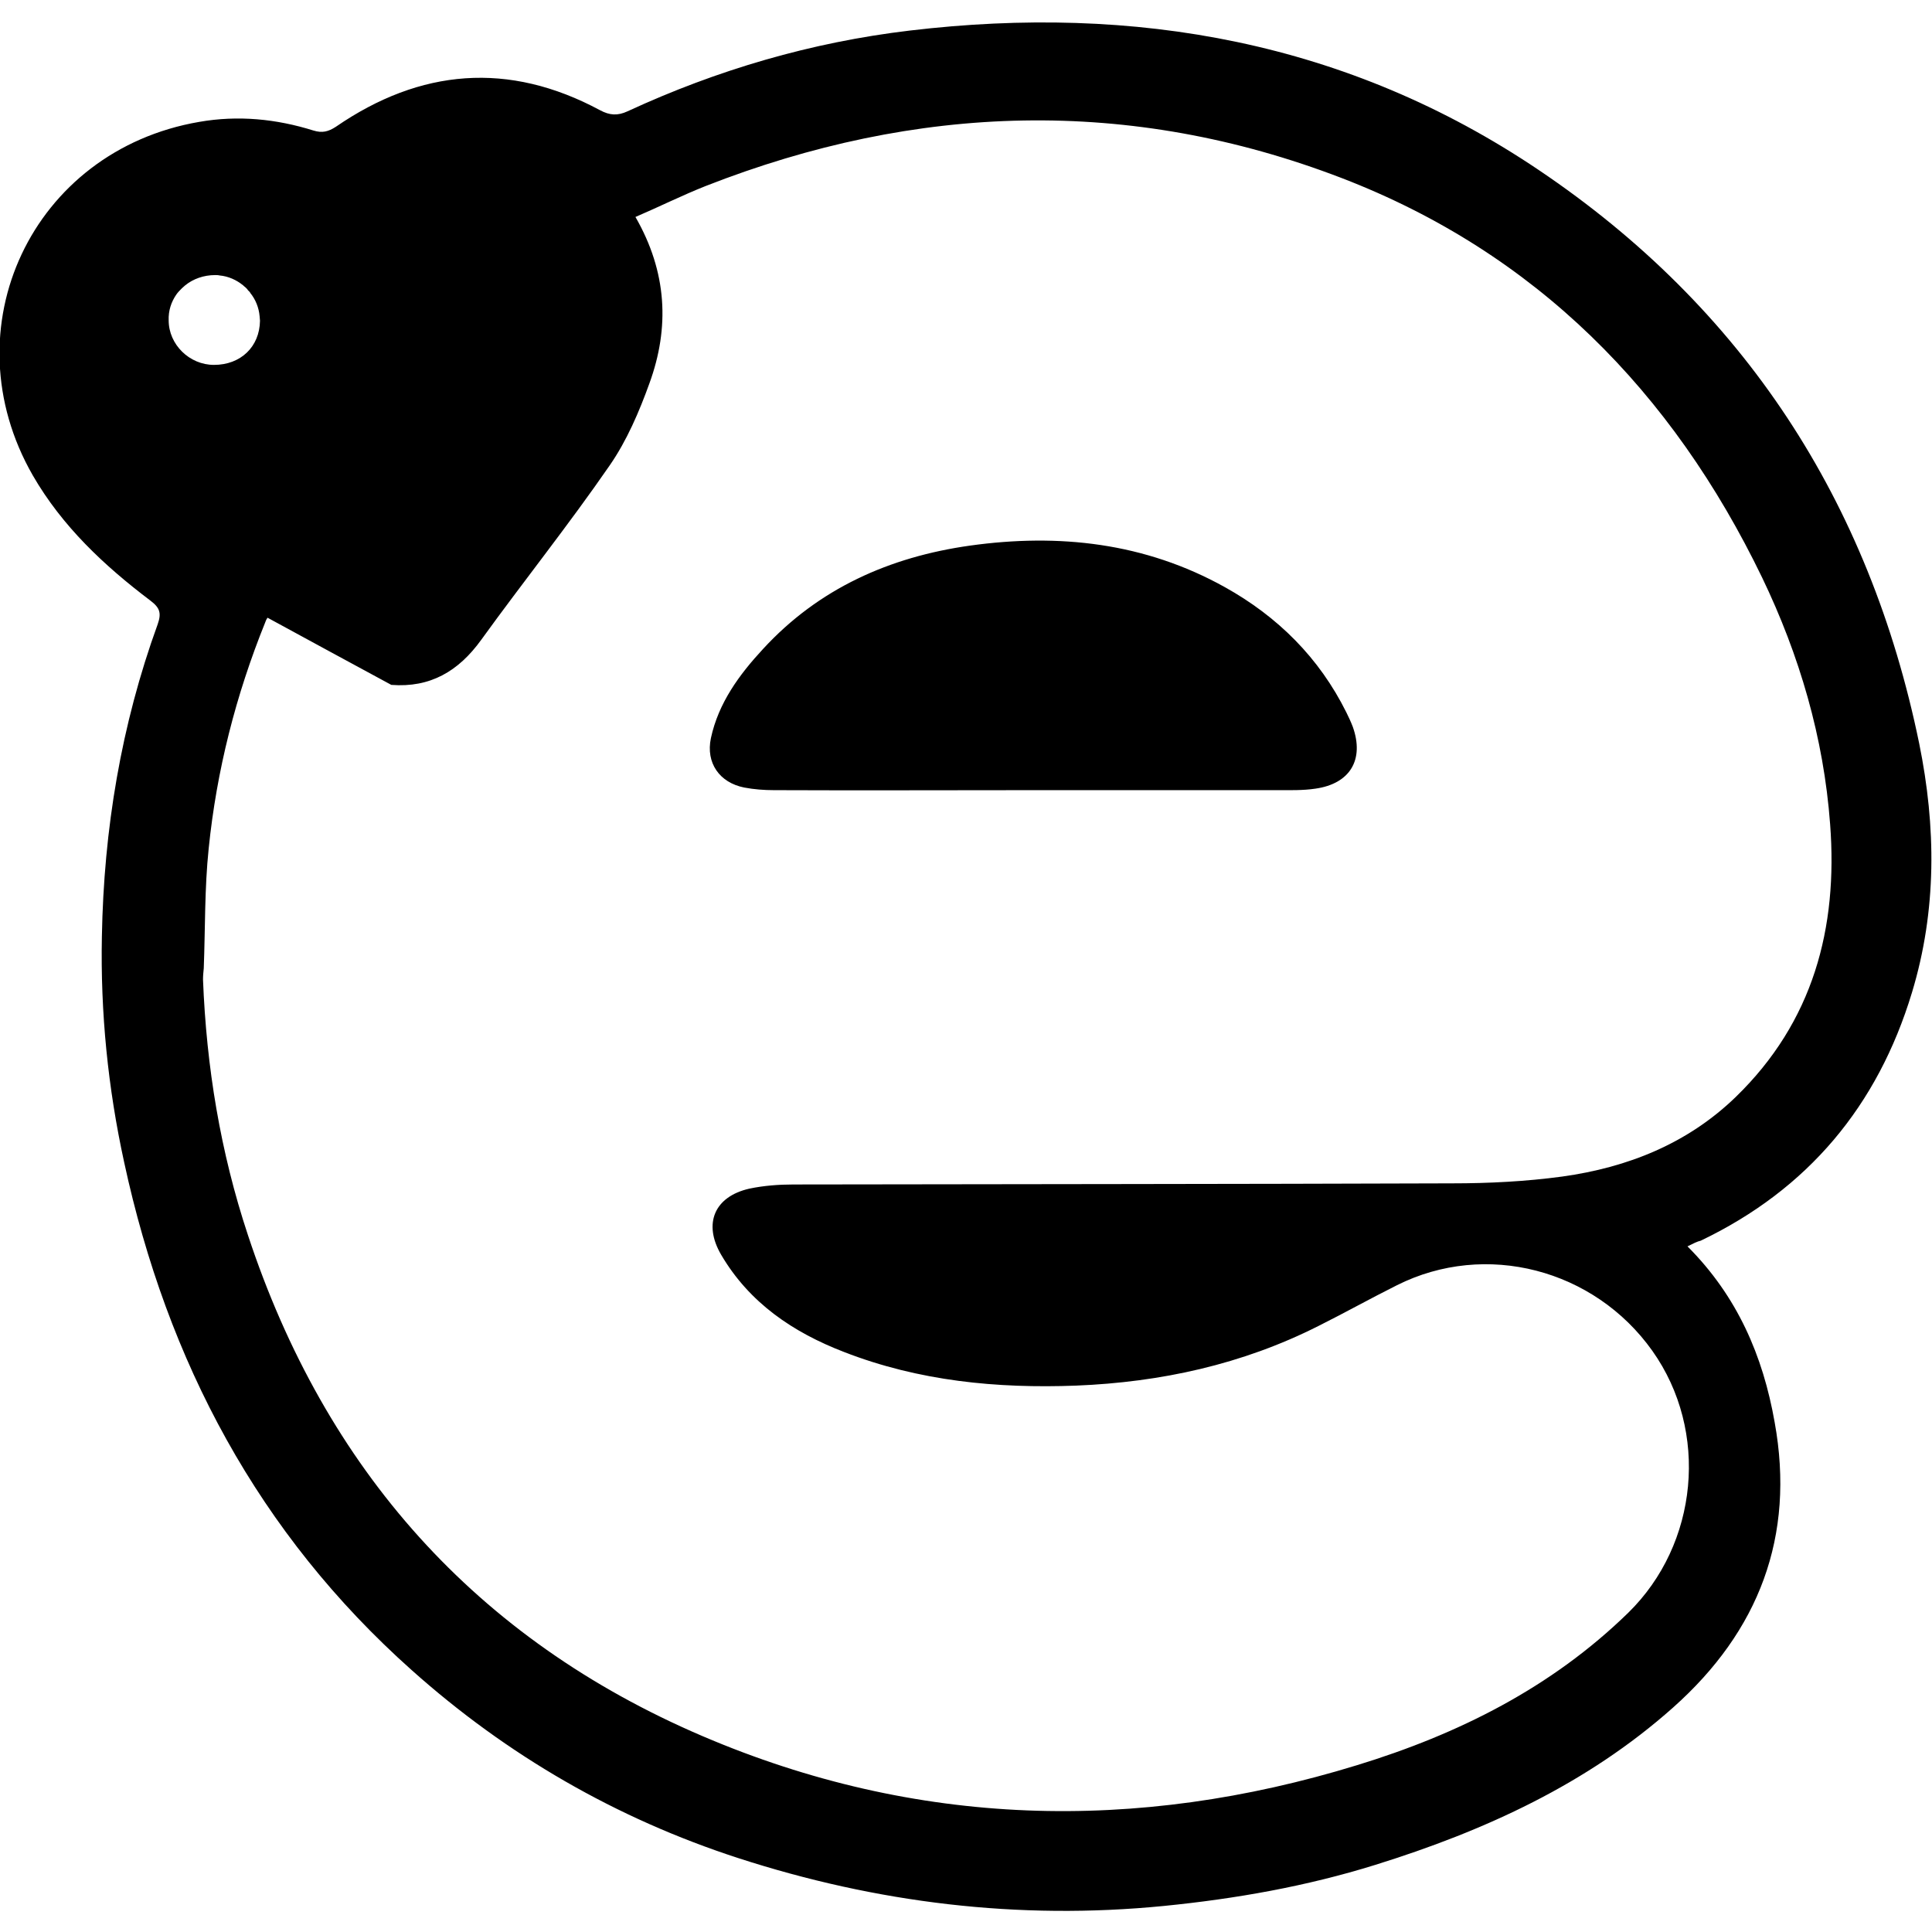 <?xml version="1.0" encoding="utf-8"?>
<!-- Generator: Adobe Illustrator 28.2.0, SVG Export Plug-In . SVG Version: 6.00 Build 0)  -->
<svg version="1.1" id="Layer_1" xmlns="http://www.w3.org/2000/svg" xmlns:xlink="http://www.w3.org/1999/xlink" x="0px" y="0px"
	 viewBox="0 0 512 512" style="enable-background:new 0 0 512 512;" xml:space="preserve">
<path d="M508.6,197c-13.2-64.2-46.5-115.4-100.9-152C357.2,11,300.8,1,241.1,8.1c-26.1,3.1-51,10.4-74.8,21.4
	c-2.6,1.2-4.7,1.1-7.3-0.3c-24.2-13-47.6-11-70,4.4c-2,1.3-3.6,1.7-5.9,1c-9.9-3.1-20-4.1-30.3-2.3C8.5,39.9-13.7,87,8.7,126
	c7.8,13.5,18.9,23.9,31.2,33.2c2.5,1.9,2.9,3.3,1.9,6.2c-9.7,26.7-14.3,54.4-14.8,82.8c-0.4,20.1,1.6,40.1,5.9,59.8
	c11.4,52.8,35.6,98.4,76.2,134.6c25.3,22.6,54.2,39.3,86.5,49.8c36.7,11.9,74.3,16.5,112.8,12.7c19.1-1.9,37.8-5.2,56.1-10.9
	c28.9-9,56.1-21.4,78.9-41.7c22.7-20.2,32.4-45.3,26.9-75.6c-3.1-17.6-9.9-33.4-23.1-46.6c1.6-0.8,2.6-1.3,3.5-1.5
	c28.4-13.6,46.9-35.7,56-65.8C513.3,241.2,513.1,219.1,508.6,197z M46.7,78.1c0.4-0.6,1-1.2,1.5-1.7c0.3-0.3,0.6-0.5,0.9-0.8
	c2.1-1.7,4.9-2.7,7.9-2.7c0.4,0,0.8,0,1.2,0.1c2.3,0.2,4.5,1.2,6.2,2.6c0,0,0.1,0,0.1,0.1c0.2,0.2,0.4,0.3,0.6,0.5
	c0.1,0.1,0.2,0.2,0.3,0.3c0.1,0.1,0.2,0.2,0.3,0.4c0.2,0.2,0.3,0.3,0.5,0.5c0,0,0.1,0.1,0.1,0.2c1.4,1.7,2.3,3.9,2.5,6.2
	c0,0.4,0.1,0.8,0.1,1.2c-0.1,6.9-5.1,11.7-12.2,11.7c-6.5,0-12-5.4-12-11.8C44.6,82.3,45.4,80,46.7,78.1z M460,290.7
	c-12.8,12.4-28.7,18.7-46,21.1c-9.6,1.3-19.4,1.8-29.1,1.8c-58.2,0.2-116.4,0.2-174.6,0.3c-3.9,0-7.9,0.3-11.7,1.1
	c-9.3,2.1-12.3,9.3-7.5,17.5c7.5,12.8,19.1,20.6,32.6,25.8c19.8,7.7,40.5,9.7,61.5,8.9c22.4-0.9,44-5.6,64.2-15.8
	c7-3.5,13.8-7.3,20.8-10.8c23.5-11.8,52.3-4.3,67.7,17.4c15.1,21.3,12.2,51.2-6.4,69.4c-20.4,19.9-45.1,32.2-71.9,40.4
	c-58.6,18-116.8,16.5-173.4-7.7c-60.1-25.7-100-70.7-120.5-132.8c-7.3-22-11-44.6-11.9-67.7c0-1,0.1-2,0.2-3
	c0.4-10.5,0.2-21.2,1.3-31.7c2.1-20.7,7.2-40.7,15-60c0.2-0.6,0.5-1.1,0.6-1.2c11,6,21.9,11.9,32.8,17.8
	c10.3,0.8,17.8-3.6,23.8-11.9c11.2-15.5,23.2-30.5,34.1-46.3c4.5-6.5,7.8-14.2,10.5-21.7c5.4-14.8,4.7-29.5-3.7-44.1
	c6.3-2.7,12.3-5.7,18.6-8.2c55.9-21.9,112.4-23.7,168.6-2.1C407,67,443.2,103.8,467,153.1c9.9,20.6,16.3,42.4,18,65.3
	C487.1,246,480.5,270.8,460,290.7z M358.5,192.6c3.1,8.7-0.7,15.1-9.9,16.4c-3.3,0.5-6.8,0.4-10.2,0.4c-21.3,0-42.7,0-64.3,0
	c-23,0-46,0.1-69,0c-2.6,0-5.3-0.2-7.9-0.7c-6.5-1.3-10.2-6.5-8.8-13.1c2-9.3,7.5-16.8,13.8-23.6c14.8-16.1,33.6-24.4,54.8-27.4
	c23.6-3.3,46.4-0.8,67.6,11c14,7.8,25,18.7,32.2,33.2C357.4,190,358,191.3,358.5,192.6z"/>
</svg>
